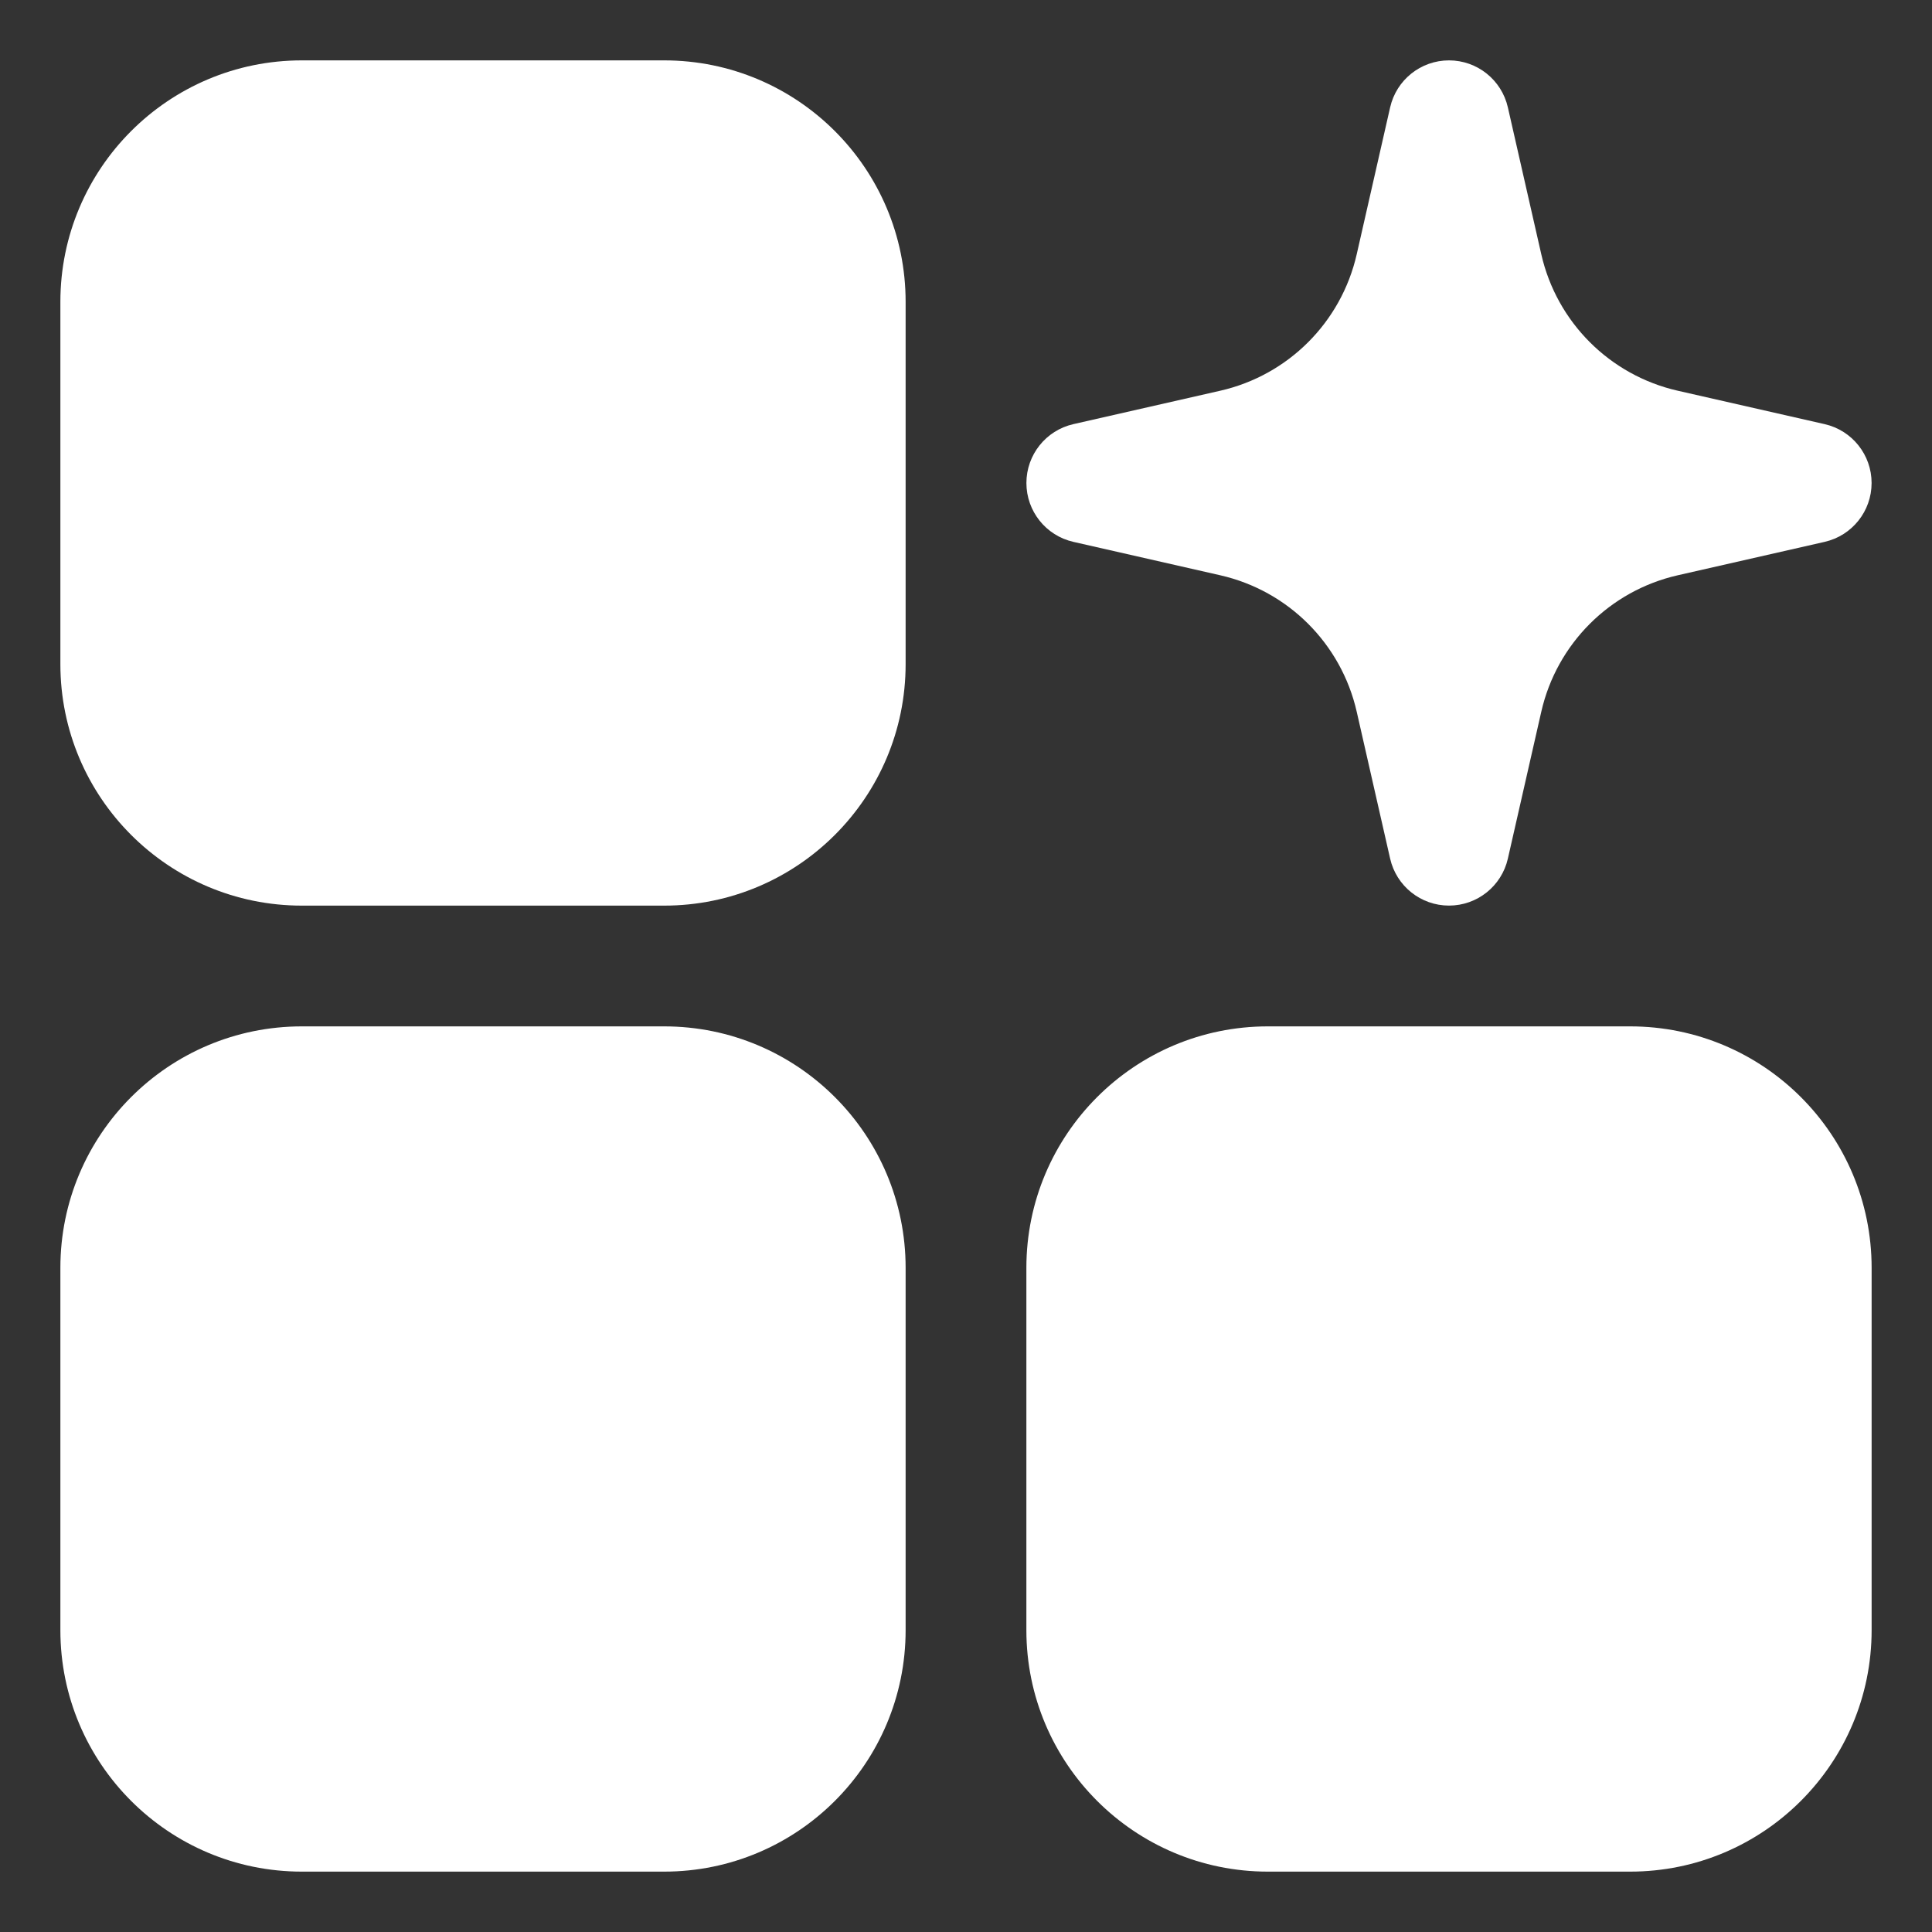 <?xml version="1.0" encoding="UTF-8"?> <svg xmlns="http://www.w3.org/2000/svg" xmlns:xlink="http://www.w3.org/1999/xlink" xmlns:svgjs="http://svgjs.dev/svgjs" fill="none" height="300" viewBox="0 0 64 64" width="300" version="1.1"><rect x="0" y="0" width="64" height="64" fill="#333333" stroke="none"/><g width="100%" height="100%" transform="matrix(1,0,0,1,0,0)"><g clip-rule="evenodd" fill="rgb(0,0,0)" fill-rule="evenodd"><path d="m10 2c-4.418 0-8 3.582-8 8v12c0 4.418 3.582 8 8 8h12c4.418 0 8-3.582 8-8v-12c0-4.418-3.582-8-8-8z" fill="#ffffff" fill-opacity="1" data-original-color="#000000ff" stroke="none" stroke-opacity="1"></path><path d="m49.95 3.557c-.207-.91-1.016-1.557-1.95-1.557s-1.743.646-1.95 1.557l-1.107 4.866c-.512 2.251-2.269 4.008-4.52 4.52l-4.866 1.107c-.91.207-1.556 1.016-1.556 1.95s.646 1.743 1.556 1.95l4.866 1.107c2.251.512 4.008 2.269 4.52 4.52l1.107 4.866c.207.91 1.016 1.556 1.95 1.556s1.743-.646 1.95-1.556l1.107-4.866c.512-2.251 2.269-4.008 4.52-4.52l4.866-1.107c.91-.207 1.556-1.016 1.556-1.95s-.646-1.743-1.556-1.95l-4.866-1.107c-2.251-.512-4.008-2.269-4.52-4.52z" fill="#ffffff" fill-opacity="1" data-original-color="#000000ff" stroke="none" stroke-opacity="1"></path><path d="m2 42c0-4.418 3.582-8 8-8h12c4.418 0 8 3.582 8 8v12c0 4.418-3.582 8-8 8h-12c-4.418 0-8-3.582-8-8z" fill="#ffffff" fill-opacity="1" data-original-color="#000000ff" stroke="none" stroke-opacity="1"></path><path d="m42 34c-4.418 0-8 3.582-8 8v12c0 4.418 3.582 8 8 8h12c4.418 0 8-3.582 8-8v-12c0-4.418-3.582-8-8-8z" fill="#ffffff" fill-opacity="1" data-original-color="#000000ff" stroke="none" stroke-opacity="1"></path></g></g></svg> 